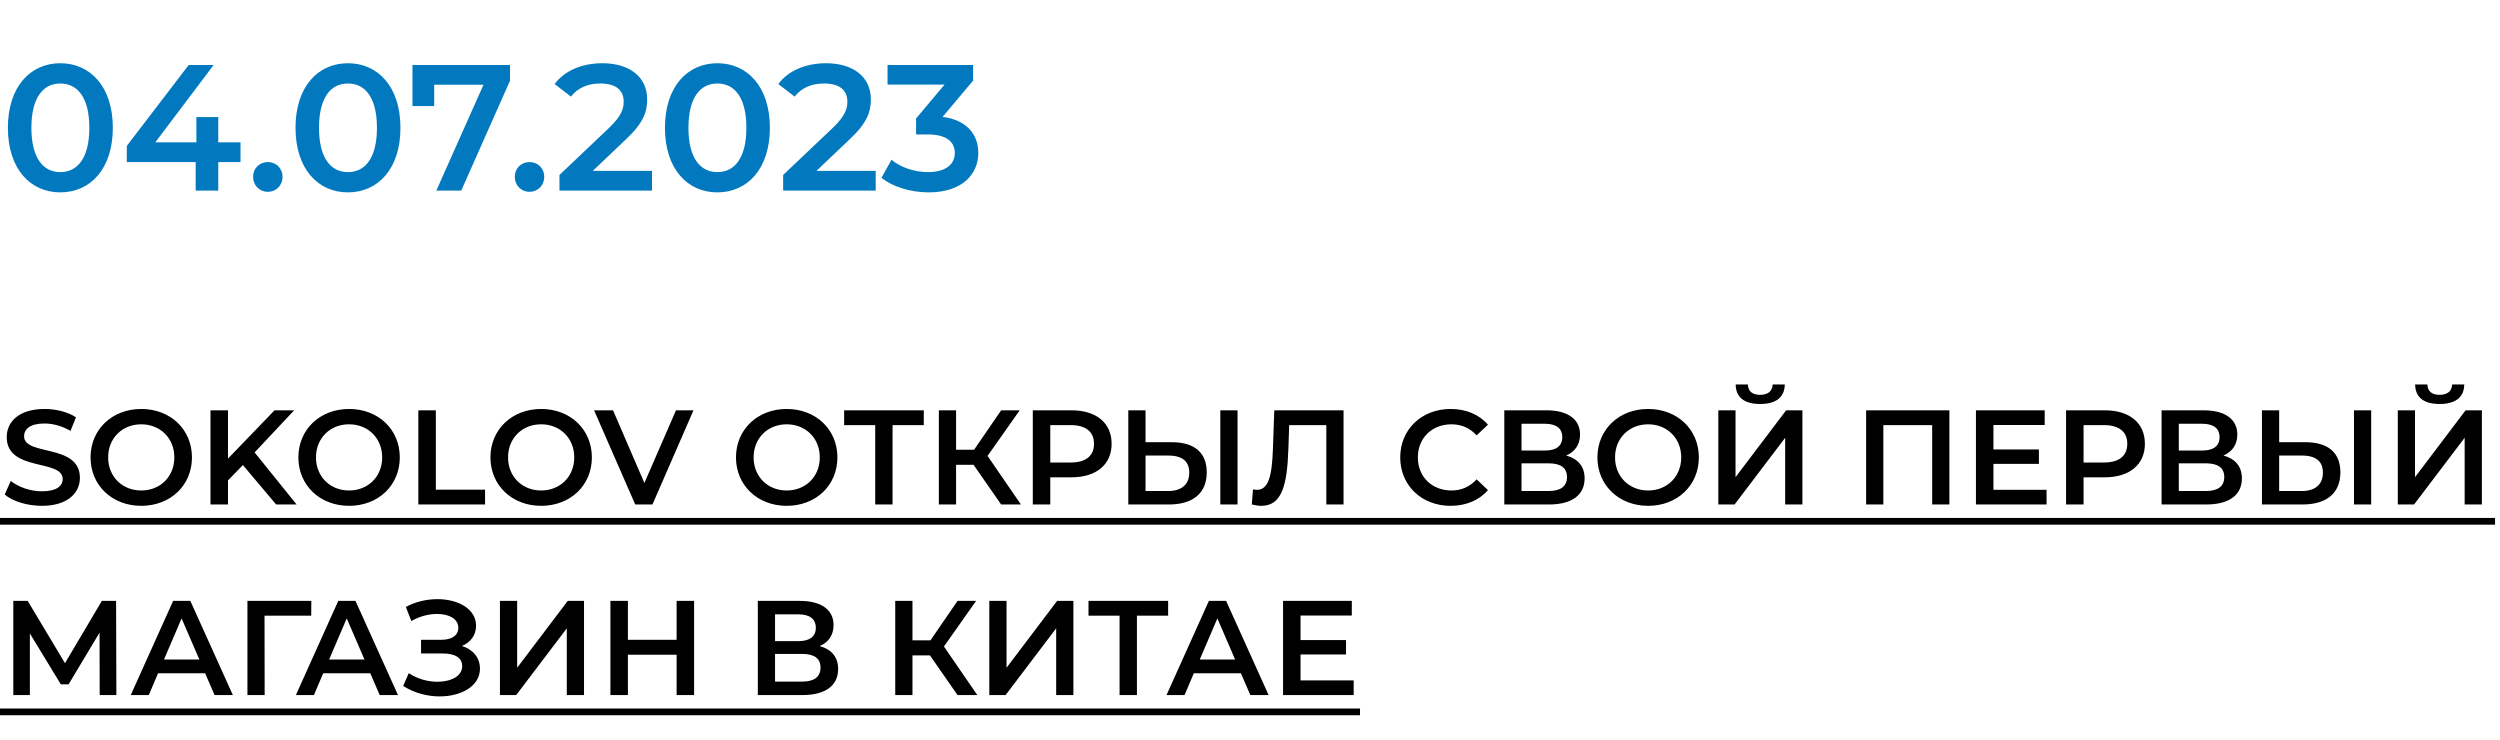 <?xml version="1.0" encoding="UTF-8"?> <svg xmlns="http://www.w3.org/2000/svg" width="223" height="66" viewBox="0 0 223 66" fill="none"> <path d="M5.376 17.16C2.72 17.16 0.704 15.08 0.704 11.4C0.704 7.72 2.72 5.64 5.376 5.64C8.048 5.64 10.064 7.72 10.064 11.4C10.064 15.08 8.048 17.16 5.376 17.16ZM5.376 15.352C6.912 15.352 7.968 14.104 7.968 11.4C7.968 8.696 6.912 7.448 5.376 7.448C3.856 7.448 2.8 8.696 2.8 11.4C2.8 14.104 3.856 15.352 5.376 15.352ZM21.454 12.696V14.456H19.47V17H17.454V14.456H11.31V13.016L16.83 5.8H19.054L13.854 12.696H17.518V10.44H19.47V12.696H21.454ZM23.89 17.112C23.169 17.112 22.578 16.552 22.578 15.784C22.578 14.984 23.169 14.456 23.89 14.456C24.61 14.456 25.201 14.984 25.201 15.784C25.201 16.552 24.61 17.112 23.89 17.112ZM31.032 17.16C28.376 17.16 26.36 15.08 26.36 11.4C26.36 7.72 28.376 5.64 31.032 5.64C33.704 5.64 35.72 7.72 35.72 11.4C35.72 15.08 33.704 17.16 31.032 17.16ZM31.032 15.352C32.568 15.352 33.624 14.104 33.624 11.4C33.624 8.696 32.568 7.448 31.032 7.448C29.512 7.448 28.456 8.696 28.456 11.4C28.456 14.104 29.512 15.352 31.032 15.352ZM36.792 5.8H45.496V7.192L41.144 17H38.92L43.128 7.56H38.728V9.464H36.792V5.8ZM47.233 17.112C46.513 17.112 45.921 16.552 45.921 15.784C45.921 14.984 46.513 14.456 47.233 14.456C47.953 14.456 48.545 14.984 48.545 15.784C48.545 16.552 47.953 17.112 47.233 17.112ZM52.88 15.24H58.16V17H49.904V15.608L54.352 11.384C55.44 10.344 55.632 9.688 55.632 9.064C55.632 8.04 54.928 7.448 53.552 7.448C52.464 7.448 51.552 7.816 50.928 8.616L49.472 7.496C50.336 6.328 51.888 5.64 53.728 5.64C56.16 5.64 57.728 6.872 57.728 8.856C57.728 9.944 57.424 10.936 55.872 12.392L52.88 15.24ZM63.985 17.16C61.329 17.16 59.313 15.08 59.313 11.4C59.313 7.72 61.329 5.64 63.985 5.64C66.657 5.64 68.673 7.72 68.673 11.4C68.673 15.08 66.657 17.16 63.985 17.16ZM63.985 15.352C65.521 15.352 66.577 14.104 66.577 11.4C66.577 8.696 65.521 7.448 63.985 7.448C62.465 7.448 61.409 8.696 61.409 11.4C61.409 14.104 62.465 15.352 63.985 15.352ZM72.833 15.24H78.113V17H69.857V15.608L74.305 11.384C75.393 10.344 75.585 9.688 75.585 9.064C75.585 8.04 74.881 7.448 73.505 7.448C72.417 7.448 71.505 7.816 70.881 8.616L69.425 7.496C70.289 6.328 71.841 5.64 73.681 5.64C76.113 5.64 77.681 6.872 77.681 8.856C77.681 9.944 77.377 10.936 75.825 12.392L72.833 15.24ZM84.081 10.424C86.193 10.696 87.265 11.96 87.265 13.64C87.265 15.528 85.841 17.16 82.833 17.16C81.249 17.16 79.665 16.68 78.625 15.864L79.521 14.248C80.321 14.92 81.537 15.352 82.801 15.352C84.289 15.352 85.169 14.696 85.169 13.656C85.169 12.648 84.433 11.992 82.737 11.992H81.713V10.568L84.257 7.544H79.169V5.8H86.801V7.192L84.081 10.424Z" fill="#0279BF"></path> <path d="M3.732 45.12C2.424 45.12 1.116 44.712 0.42 44.112L0.96 42.9C1.632 43.44 2.7 43.824 3.732 43.824C5.04 43.824 5.592 43.356 5.592 42.732C5.592 40.92 0.6 42.108 0.6 38.988C0.6 37.632 1.68 36.48 3.984 36.48C4.992 36.48 6.048 36.744 6.78 37.224L6.288 38.436C5.532 37.992 4.704 37.776 3.972 37.776C2.676 37.776 2.148 38.28 2.148 38.916C2.148 40.704 7.128 39.54 7.128 42.624C7.128 43.968 6.036 45.12 3.732 45.12ZM12.599 45.12C9.995 45.12 8.075 43.284 8.075 40.8C8.075 38.316 9.995 36.48 12.599 36.48C15.203 36.48 17.123 38.304 17.123 40.8C17.123 43.296 15.203 45.12 12.599 45.12ZM12.599 43.752C14.291 43.752 15.551 42.516 15.551 40.8C15.551 39.084 14.291 37.848 12.599 37.848C10.907 37.848 9.647 39.084 9.647 40.8C9.647 42.516 10.907 43.752 12.599 43.752ZM24.632 45L21.668 41.484L20.336 42.852V45H18.776V36.6H20.336V40.908L24.488 36.6H26.24L22.712 40.356L26.456 45H24.632ZM31.138 45.12C28.534 45.12 26.614 43.284 26.614 40.8C26.614 38.316 28.534 36.48 31.138 36.48C33.742 36.48 35.662 38.304 35.662 40.8C35.662 43.296 33.742 45.12 31.138 45.12ZM31.138 43.752C32.83 43.752 34.09 42.516 34.09 40.8C34.09 39.084 32.83 37.848 31.138 37.848C29.446 37.848 28.186 39.084 28.186 40.8C28.186 42.516 29.446 43.752 31.138 43.752ZM37.316 45V36.6H38.876V43.68H43.267V45H37.316ZM48.271 45.12C45.667 45.12 43.747 43.284 43.747 40.8C43.747 38.316 45.667 36.48 48.271 36.48C50.875 36.48 52.795 38.304 52.795 40.8C52.795 43.296 50.875 45.12 48.271 45.12ZM48.271 43.752C49.963 43.752 51.223 42.516 51.223 40.8C51.223 39.084 49.963 37.848 48.271 37.848C46.579 37.848 45.319 39.084 45.319 40.8C45.319 42.516 46.579 43.752 48.271 43.752ZM60.299 36.6H61.859L58.199 45H56.663L52.991 36.6H54.683L57.479 43.08L60.299 36.6ZM70.173 45.12C67.569 45.12 65.649 43.284 65.649 40.8C65.649 38.316 67.569 36.48 70.173 36.48C72.777 36.48 74.697 38.304 74.697 40.8C74.697 43.296 72.777 45.12 70.173 45.12ZM70.173 43.752C71.865 43.752 73.125 42.516 73.125 40.8C73.125 39.084 71.865 37.848 70.173 37.848C68.481 37.848 67.221 39.084 67.221 40.8C67.221 42.516 68.481 43.752 70.173 43.752ZM82.401 36.6V37.92H79.617V45H78.069V37.92H75.297V36.6H82.401ZM89.302 45L86.842 41.46H85.282V45H83.746V36.6H85.282V40.116H86.89L89.302 36.6H90.958L88.09 40.668L91.066 45H89.302ZM95.581 36.6C97.789 36.6 99.157 37.728 99.157 39.588C99.157 41.436 97.789 42.576 95.581 42.576H93.685V45H92.125V36.6H95.581ZM95.509 41.256C96.877 41.256 97.585 40.644 97.585 39.588C97.585 38.532 96.877 37.92 95.509 37.92H93.685V41.256H95.509ZM104.509 39.444C106.513 39.444 107.641 40.344 107.641 42.132C107.641 44.016 106.381 45 104.257 45H100.645V36.6H102.181V39.444H104.509ZM108.853 45V36.6H110.389V45H108.853ZM104.185 43.8C105.385 43.8 106.081 43.236 106.081 42.156C106.081 41.1 105.397 40.632 104.185 40.632H102.181V43.8H104.185ZM113.664 36.6H119.844V45H118.308V37.92H114.996L114.924 40.02C114.816 43.332 114.324 45.12 112.512 45.12C112.248 45.12 111.984 45.072 111.66 45L111.768 43.644C111.888 43.68 111.996 43.692 112.128 43.692C113.148 43.692 113.46 42.444 113.544 40.08L113.664 36.6ZM129.388 45.12C126.82 45.12 124.9 43.308 124.9 40.8C124.9 38.292 126.82 36.48 129.4 36.48C130.768 36.48 131.944 36.972 132.724 37.884L131.716 38.832C131.104 38.172 130.348 37.848 129.472 37.848C127.732 37.848 126.472 39.072 126.472 40.8C126.472 42.528 127.732 43.752 129.472 43.752C130.348 43.752 131.104 43.428 131.716 42.756L132.724 43.716C131.944 44.628 130.768 45.12 129.388 45.12ZM139.704 40.632C140.76 40.92 141.348 41.616 141.348 42.672C141.348 44.124 140.256 45 138.168 45H134.184V36.6H137.94C139.812 36.6 140.94 37.368 140.94 38.76C140.94 39.66 140.484 40.296 139.704 40.632ZM135.72 37.8V40.188H137.808C138.816 40.188 139.356 39.78 139.356 39C139.356 38.208 138.816 37.8 137.808 37.8H135.72ZM138.12 43.8C139.2 43.8 139.776 43.392 139.776 42.552C139.776 41.712 139.2 41.328 138.12 41.328H135.72V43.8H138.12ZM147.013 45.12C144.409 45.12 142.489 43.284 142.489 40.8C142.489 38.316 144.409 36.48 147.013 36.48C149.617 36.48 151.537 38.304 151.537 40.8C151.537 43.296 149.617 45.12 147.013 45.12ZM147.013 43.752C148.705 43.752 149.965 42.516 149.965 40.8C149.965 39.084 148.705 37.848 147.013 37.848C145.321 37.848 144.061 39.084 144.061 40.8C144.061 42.516 145.321 43.752 147.013 43.752ZM157.006 36.036C155.554 36.036 154.834 35.412 154.822 34.296H155.914C155.926 34.896 156.31 35.22 157.006 35.22C157.69 35.22 158.098 34.896 158.122 34.296H159.202C159.19 35.412 158.446 36.036 157.006 36.036ZM153.274 45V36.6H154.81V42.564L159.322 36.6H160.774V45H159.238V39.048L154.726 45H153.274ZM166.458 36.6H173.886V45H172.35V37.92H167.994V45H166.458V36.6ZM177.814 43.692H182.554V45H176.254V36.6H182.386V37.908H177.814V40.092H181.87V41.376H177.814V43.692ZM187.749 36.6C189.957 36.6 191.325 37.728 191.325 39.588C191.325 41.436 189.957 42.576 187.749 42.576H185.853V45H184.293V36.6H187.749ZM187.677 41.256C189.045 41.256 189.753 40.644 189.753 39.588C189.753 38.532 189.045 37.92 187.677 37.92H185.853V41.256H187.677ZM198.333 40.632C199.389 40.92 199.977 41.616 199.977 42.672C199.977 44.124 198.885 45 196.797 45H192.813V36.6H196.569C198.441 36.6 199.569 37.368 199.569 38.76C199.569 39.66 199.113 40.296 198.333 40.632ZM194.349 37.8V40.188H196.437C197.445 40.188 197.985 39.78 197.985 39C197.985 38.208 197.445 37.8 196.437 37.8H194.349ZM196.749 43.8C197.829 43.8 198.405 43.392 198.405 42.552C198.405 41.712 197.829 41.328 196.749 41.328H194.349V43.8H196.749ZM205.63 39.444C207.634 39.444 208.762 40.344 208.762 42.132C208.762 44.016 207.502 45 205.378 45H201.766V36.6H203.302V39.444H205.63ZM209.974 45V36.6H211.51V45H209.974ZM205.306 43.8C206.506 43.8 207.202 43.236 207.202 42.156C207.202 41.1 206.518 40.632 205.306 40.632H203.302V43.8H205.306ZM217.615 36.036C216.163 36.036 215.443 35.412 215.431 34.296H216.523C216.535 34.896 216.919 35.22 217.615 35.22C218.299 35.22 218.707 34.896 218.731 34.296H219.811C219.799 35.412 219.055 36.036 217.615 36.036ZM213.883 45V36.6H215.419V42.564L219.931 36.6H221.383V45H219.847V39.048L215.335 45H213.883ZM10.38 62H8.892L8.88 56.432L6.12 61.04H5.424L2.664 56.504V62H1.188V53.6H2.472L5.796 59.156L9.084 53.6H10.356L10.38 62ZM19.139 62L18.299 60.056H14.099L13.271 62H11.663L15.443 53.6H16.979L20.771 62H19.139ZM14.627 58.832H17.783L16.199 55.16L14.627 58.832ZM27.771 53.6L27.759 54.92H23.595L23.607 62H22.071V53.6H27.771ZM33.869 62L33.029 60.056H28.829L28.001 62H26.393L30.173 53.6H31.709L35.501 62H33.869ZM29.357 58.832H32.513L30.929 55.16L29.357 58.832ZM41.205 57.62C42.201 57.932 42.813 58.676 42.813 59.648C42.813 61.208 41.133 62.12 39.213 62.12C38.121 62.12 36.945 61.82 35.961 61.184L36.465 60.044C37.221 60.56 38.169 60.812 39.021 60.812C40.221 60.812 41.229 60.32 41.229 59.42C41.229 58.664 40.569 58.292 39.513 58.292H37.557V57.068H39.393C40.329 57.068 40.881 56.66 40.881 56C40.881 55.196 40.041 54.764 38.985 54.764C38.265 54.764 37.425 54.968 36.693 55.4L36.201 54.14C37.089 53.66 38.085 53.444 39.021 53.444C40.869 53.444 42.465 54.32 42.465 55.808C42.465 56.648 41.985 57.296 41.205 57.62ZM44.594 62V53.6H46.13V59.564L50.642 53.6H52.094V62H50.558V56.048L46.046 62H44.594ZM60.353 53.6H61.913V62H60.353V58.4H56.009V62H54.449V53.6H56.009V57.068H60.353V53.6ZM73.118 57.632C74.174 57.92 74.762 58.616 74.762 59.672C74.762 61.124 73.67 62 71.582 62H67.598V53.6H71.354C73.226 53.6 74.354 54.368 74.354 55.76C74.354 56.66 73.898 57.296 73.118 57.632ZM69.134 54.8V57.188H71.222C72.23 57.188 72.77 56.78 72.77 56C72.77 55.208 72.23 54.8 71.222 54.8H69.134ZM71.534 60.8C72.614 60.8 73.19 60.392 73.19 59.552C73.19 58.712 72.614 58.328 71.534 58.328H69.134V60.8H71.534ZM85.412 62L82.952 58.46H81.392V62H79.856V53.6H81.392V57.116H83L85.412 53.6H87.068L84.2 57.668L87.176 62H85.412ZM88.247 62V53.6H89.783V59.564L94.295 53.6H95.747V62H94.211V56.048L89.699 62H88.247ZM104.198 53.6V54.92H101.414V62H99.866V54.92H97.094V53.6H104.198ZM111.529 62L110.689 60.056H106.489L105.661 62H104.053L107.833 53.6H109.369L113.161 62H111.529ZM107.017 58.832H110.173L108.589 55.16L107.017 58.832ZM116.009 60.692H120.749V62H114.449V53.6H120.581V54.908H116.009V57.092H120.065V58.376H116.009V60.692Z" fill="black"></path> <path d="M0 46.2H222.559V46.8H0L0 46.2ZM0 63.2H121.313V63.8H0L0 63.2Z" fill="black"></path> </svg> 